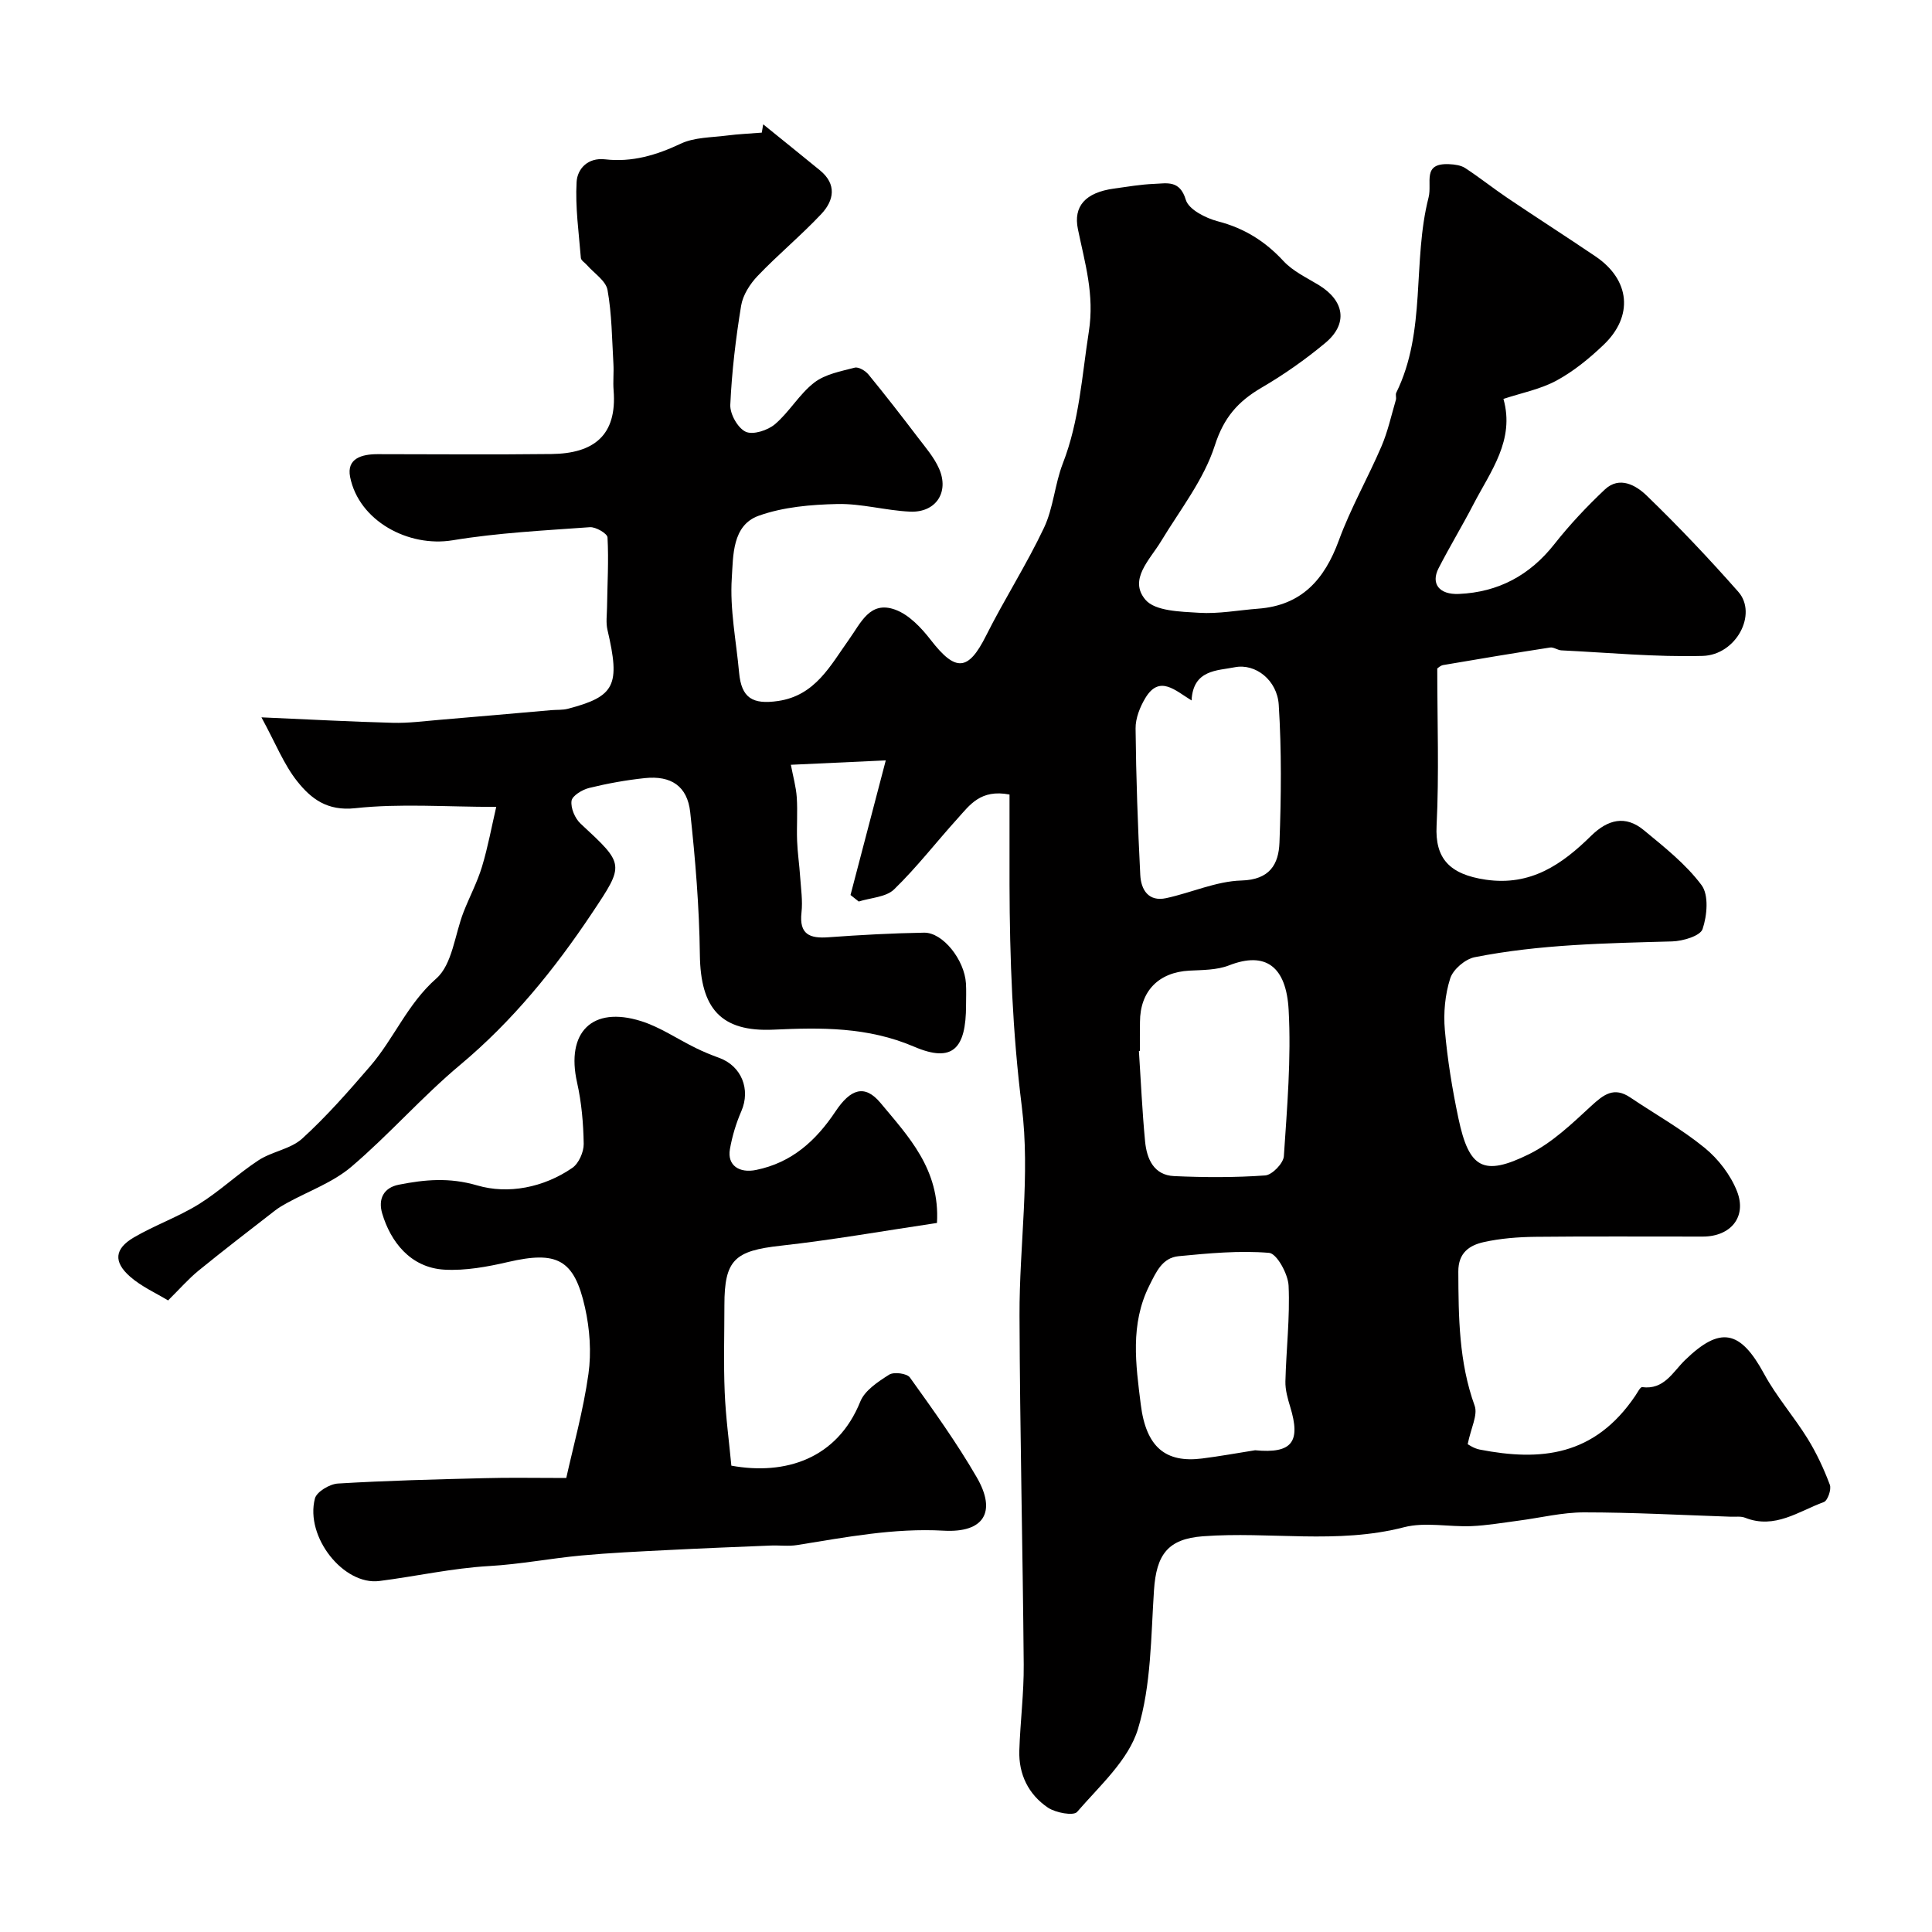 <svg enable-background="new 0 0 400 400" viewBox="0 0 400 400" xmlns="http://www.w3.org/2000/svg"><path d="m311.27 82.59c2.41 8.54-2.66 14.98-6.21 21.82-2.31 4.46-4.92 8.76-7.21 13.22-1.66 3.22.12 5.52 4.2 5.34 8.16-.36 14.67-3.84 19.78-10.33 3.16-4.01 6.7-7.77 10.42-11.28 3.05-2.88 6.48-.87 8.65 1.22 6.6 6.38 12.93 13.06 19 19.95 4.02 4.56-.41 13.08-7.39 13.27-9.73.26-19.5-.68-29.24-1.15-.79-.04-1.6-.7-2.33-.59-7.39 1.14-14.76 2.37-22.13 3.63-.59.1-1.1.62-1.24.71 0 11.07.39 21.84-.14 32.55-.34 6.73 2.61 10.07 10.18 11.18 9.32 1.36 15.8-3.17 21.8-9.07 3.46-3.4 7.11-4.34 10.93-1.18 4.25 3.51 8.71 7.03 11.95 11.38 1.53 2.05 1.15 6.31.21 9.09-.48 1.43-4.07 2.49-6.28 2.56-13.71.38-27.42.6-40.91 3.27-1.96.39-4.47 2.53-5.06 4.39-1.07 3.35-1.42 7.15-1.11 10.68.54 6.15 1.54 12.28 2.82 18.33 2.19 10.34 5.16 12.05 14.65 7.36 4.77-2.36 8.85-6.29 12.83-9.96 2.58-2.37 4.71-4.04 8.09-1.76 5.14 3.46 10.6 6.51 15.38 10.41 2.85 2.32 5.4 5.64 6.73 9.04 2.07 5.31-1.35 9.34-7.07 9.35-11.55.02-23.1-.08-34.65.05-3.59.04-7.26.32-10.75 1.1-2.93.66-5.26 2.19-5.24 6.1.04 9.4.11 18.71 3.38 27.77.69 1.92-.77 4.62-1.44 7.96.12.06 1.25.88 2.5 1.12 12.6 2.45 23.75 1.39 32.22-11.17.43-.64 1.02-1.81 1.4-1.76 4.53.6 6.34-3.12 8.84-5.56 7.31-7.12 11.46-6.3 16.4 2.8 2.55 4.71 6.17 8.83 9 13.4 1.86 3.01 3.38 6.27 4.62 9.58.36.95-.45 3.28-1.24 3.57-5.23 1.91-10.16 5.69-16.31 3.25-.88-.35-1.97-.17-2.96-.21-10.13-.34-20.26-.9-30.39-.9-4.52 0-9.04 1.13-13.57 1.72-3.24.42-6.49.99-9.75 1.13-4.66.19-9.58-.9-13.95.23-13.83 3.58-27.8.83-41.64 1.87-7.27.55-9.63 3.8-10.12 11.18-.64 9.64-.56 19.65-3.32 28.73-1.96 6.44-7.94 11.76-12.6 17.16-.74.86-4.45.18-6.04-.89-4.02-2.72-6.08-6.89-5.92-11.83.19-5.94.96-11.87.91-17.8-.2-24.1-.79-48.2-.87-72.3-.05-14.43 2.25-29.07.47-43.24-1.92-15.35-2.5-30.57-2.54-45.93-.01-6.24 0-12.48 0-18.65-6.01-1.16-8.26 2.21-10.73 4.94-4.42 4.88-8.46 10.13-13.17 14.7-1.67 1.62-4.84 1.72-7.32 2.51-.57-.45-1.14-.9-1.7-1.35 2.39-9.12 4.78-18.24 7.3-27.87-6.67.31-12.8.59-19.65.91.45 2.4 1.07 4.55 1.22 6.73.2 2.99-.04 6 .07 9 .09 2.48.47 4.95.63 7.43.17 2.48.55 5 .28 7.43-.51 4.53 1.7 5.41 5.59 5.12 6.58-.48 13.19-.84 19.79-.95 3.88-.07 8.37 5.62 8.67 10.51.09 1.49.02 3 .02 4.5 0 9.02-2.77 12.01-10.74 8.6-9.64-4.13-19.34-3.98-29.13-3.53-10.92.5-15.1-4.43-15.24-15.49-.12-9.86-.93-19.73-2-29.54-.59-5.41-3.98-7.62-9.4-7.05-3.88.41-7.75 1.11-11.53 2.04-1.42.35-3.5 1.61-3.64 2.67-.2 1.49.71 3.64 1.88 4.72 9.12 8.46 9.13 8.37 2.4 18.46-7.78 11.67-16.5 22.42-27.36 31.5-7.87 6.58-14.69 14.43-22.51 21.08-3.82 3.25-8.87 5.04-13.35 7.51-.84.46-1.68.95-2.44 1.54-5.3 4.12-10.63 8.2-15.83 12.44-2.12 1.73-3.94 3.83-6.32 6.18-2.47-1.51-5.49-2.84-7.86-4.92-3.5-3.07-3.23-5.77.75-8.11 4.34-2.54 9.18-4.24 13.45-6.88 4.34-2.69 8.11-6.31 12.39-9.11 2.8-1.83 6.64-2.31 9.03-4.48 5.05-4.6 9.6-9.79 14.07-14.98 4.94-5.72 7.71-12.9 13.7-18.17 3.34-2.94 3.82-9.11 5.66-13.8 1.23-3.14 2.84-6.16 3.81-9.38 1.24-4.11 2.01-8.37 2.94-12.35-10.48 0-19.93-.74-29.2.27-5.81.63-9.14-1.98-11.98-5.54-2.79-3.49-4.48-7.86-7.43-13.27 9.83.43 18.51.9 27.19 1.13 3.24.09 6.49-.35 9.73-.62 7.7-.64 15.39-1.33 23.08-2 1.15-.1 2.36 0 3.46-.29 9.77-2.56 10.86-4.85 8.18-16.33-.35-1.48-.11-3.11-.09-4.67.07-4.83.36-9.66.1-14.47-.04-.81-2.44-2.21-3.65-2.12-9.49.69-19.05 1.16-28.42 2.71-9.16 1.51-19.41-4.02-21.22-13.1-.77-3.86 2.43-4.73 5.68-4.73 12 .01 24 .11 36-.03 8.72-.1 13.62-3.81 12.87-13.19-.15-1.82.07-3.67-.04-5.5-.3-5.11-.32-10.27-1.22-15.28-.35-1.91-2.78-3.45-4.27-5.16-.43-.49-1.21-.95-1.25-1.47-.42-5.24-1.18-10.52-.88-15.74.16-2.66 2.27-5.09 5.91-4.67 5.56.64 10.61-.86 15.67-3.25 2.82-1.33 6.33-1.26 9.55-1.68 2.39-.31 4.8-.4 7.21-.6.1-.57.2-1.15.29-1.72 3.92 3.18 7.86 6.33 11.76 9.53 3.52 2.88 2.9 6.24.28 9.03-4.19 4.46-8.95 8.39-13.18 12.82-1.59 1.66-3.07 3.97-3.43 6.18-1.11 6.78-1.93 13.65-2.24 20.51-.09 1.9 1.55 4.82 3.19 5.58 1.51.7 4.57-.29 6.07-1.57 2.98-2.54 5.03-6.22 8.11-8.6 2.26-1.75 5.5-2.35 8.39-3.1.8-.21 2.22.65 2.86 1.43 3.5 4.27 6.88 8.63 10.22 13.02 1.58 2.07 3.35 4.11 4.38 6.45 2.16 4.89-.66 9.15-6.01 8.91-5.03-.23-10.04-1.69-15.03-1.58-5.47.12-11.21.61-16.3 2.43-5.52 1.97-5.27 8.32-5.57 12.9-.43 6.46.92 13.03 1.51 19.56.48 5.28 2.79 6.67 8.09 5.89 7.7-1.13 10.83-7.37 14.63-12.68 2.53-3.54 4.36-8.12 9.59-6.23 2.85 1.03 5.41 3.74 7.36 6.26 5.17 6.69 7.78 6.48 11.46-.86 3.79-7.56 8.39-14.72 12-22.35 1.95-4.13 2.23-9.03 3.9-13.33 3.43-8.83 3.94-18.07 5.38-27.27 1.21-7.7-.83-14.25-2.26-21.23-.97-4.71 1.51-7.58 7.48-8.4 2.76-.38 5.52-.86 8.29-.97 2.64-.1 5.32-.86 6.57 3.3.6 2.01 4.11 3.79 6.63 4.45 5.47 1.42 9.79 4.12 13.6 8.24 1.94 2.09 4.75 3.41 7.26 4.93 5.38 3.27 6.15 8.05 1.38 12.02-4.12 3.43-8.57 6.56-13.2 9.26-4.87 2.85-7.81 6.17-9.67 11.98-2.27 7.07-7.19 13.3-11.12 19.8-2.32 3.85-6.79 7.93-3.24 12.12 2.01 2.37 7.24 2.46 11.08 2.7 4.06.26 8.18-.54 12.27-.85 8.99-.68 13.72-6.03 16.69-14.13 2.44-6.67 6.01-12.92 8.82-19.46 1.32-3.07 2.04-6.41 2.99-9.64.14-.46-.12-1.07.08-1.48 6.29-12.78 3.29-27.12 6.69-40.42.79-3.08-1.43-7.16 4.26-6.9 1.13.05 2.43.22 3.33.81 3 1.96 5.81 4.21 8.78 6.21 6.05 4.08 12.19 8.01 18.23 12.1 7.13 4.84 7.88 12.35 1.61 18.31-2.94 2.8-6.2 5.47-9.75 7.39-3.37 1.81-7.29 2.56-10.96 3.78zm-64.57 62.43c-3.41-2.08-6.63-5.34-9.55-.53-1.13 1.87-2.07 4.23-2.04 6.35.1 10.1.46 20.2.97 30.29.15 3.04 1.66 5.62 5.37 4.82 5.22-1.13 10.35-3.5 15.57-3.65 5.9-.16 7.71-3.39 7.88-7.85.36-9.5.45-19.05-.15-28.53-.32-5.08-4.8-8.63-9.12-7.77-3.59.72-8.61.46-8.93 6.87zm-10.7 72.56c-.07 0-.14.01-.2.01.41 6.25.68 12.51 1.28 18.75.35 3.6 1.8 6.97 6.02 7.16 6.28.28 12.59.31 18.85-.14 1.43-.1 3.76-2.51 3.86-3.98.67-10.08 1.54-20.23.99-30.28-.49-8.98-4.74-12.2-12.34-9.23-2.51.98-5.47.95-8.23 1.09-6.35.34-10.19 4.24-10.21 10.62-.03 2-.02 4-.02 6zm23.85 82.68c7.7.74 9.49-1.75 7.27-9-.52-1.7-1.03-3.51-.99-5.25.16-6.61.96-13.23.66-19.81-.11-2.44-2.45-6.68-4.04-6.81-6.19-.51-12.5.09-18.73.69-3.38.33-4.63 3.23-6.07 6.1-4.01 8.02-2.79 16.37-1.77 24.57 1.1 8.93 5.19 12.15 12.67 11.22 3.67-.46 7.33-1.13 11-1.71z" fill="#010000"/><path d="m117.24 306c1.43-6.47 3.52-13.93 4.59-21.53.63-4.48.28-9.32-.71-13.75-2.24-10.05-5.83-11.78-15.96-9.43-4.28.99-8.79 1.82-13.13 1.58-7.13-.4-11.19-5.9-12.89-11.6-.92-3.06.32-5.38 3.42-5.99 5.38-1.06 10.44-1.55 16.25.15 6.39 1.87 13.73.46 19.68-3.63 1.34-.92 2.38-3.29 2.36-4.97-.07-4.24-.44-8.55-1.37-12.69-2.34-10.4 3.09-15.92 13.25-12.73 3.97 1.25 7.55 3.73 11.34 5.58 1.57.77 3.19 1.44 4.83 2.03 4.63 1.69 6.54 6.53 4.59 11.03-1.09 2.5-1.9 5.19-2.37 7.88-.59 3.37 1.96 5 5.4 4.3 7.43-1.51 12.42-6.07 16.46-12.12 3.09-4.64 6.04-5.71 9.33-1.75 5.69 6.86 12.34 13.71 11.68 24.84-10.83 1.61-21.55 3.51-32.35 4.71-9.51 1.05-11.66 2.9-11.66 12.3 0 6-.19 12 .06 17.99.21 5.17.92 10.33 1.38 15.25 11.11 2.02 21.9-1.36 26.7-13.28.93-2.31 3.68-4.11 5.97-5.56.98-.62 3.69-.27 4.3.59 4.83 6.74 9.69 13.5 13.84 20.67 4.16 7.19 1.46 11.51-6.86 11.04-10.32-.58-20.29 1.37-30.35 2.98-1.79.29-3.66.02-5.49.1-7.13.29-14.27.57-21.4.94-5.93.3-11.87.57-17.79 1.12-6.35.59-12.66 1.82-19.01 2.18-7.72.44-15.22 2.14-22.79 3.1-7.39.94-15.41-9.11-13.34-17.08.36-1.4 3.06-3 4.76-3.1 10.08-.61 20.18-.86 30.28-1.11 5.13-.15 10.22-.04 17-.04z" fill="#010000"/></svg>